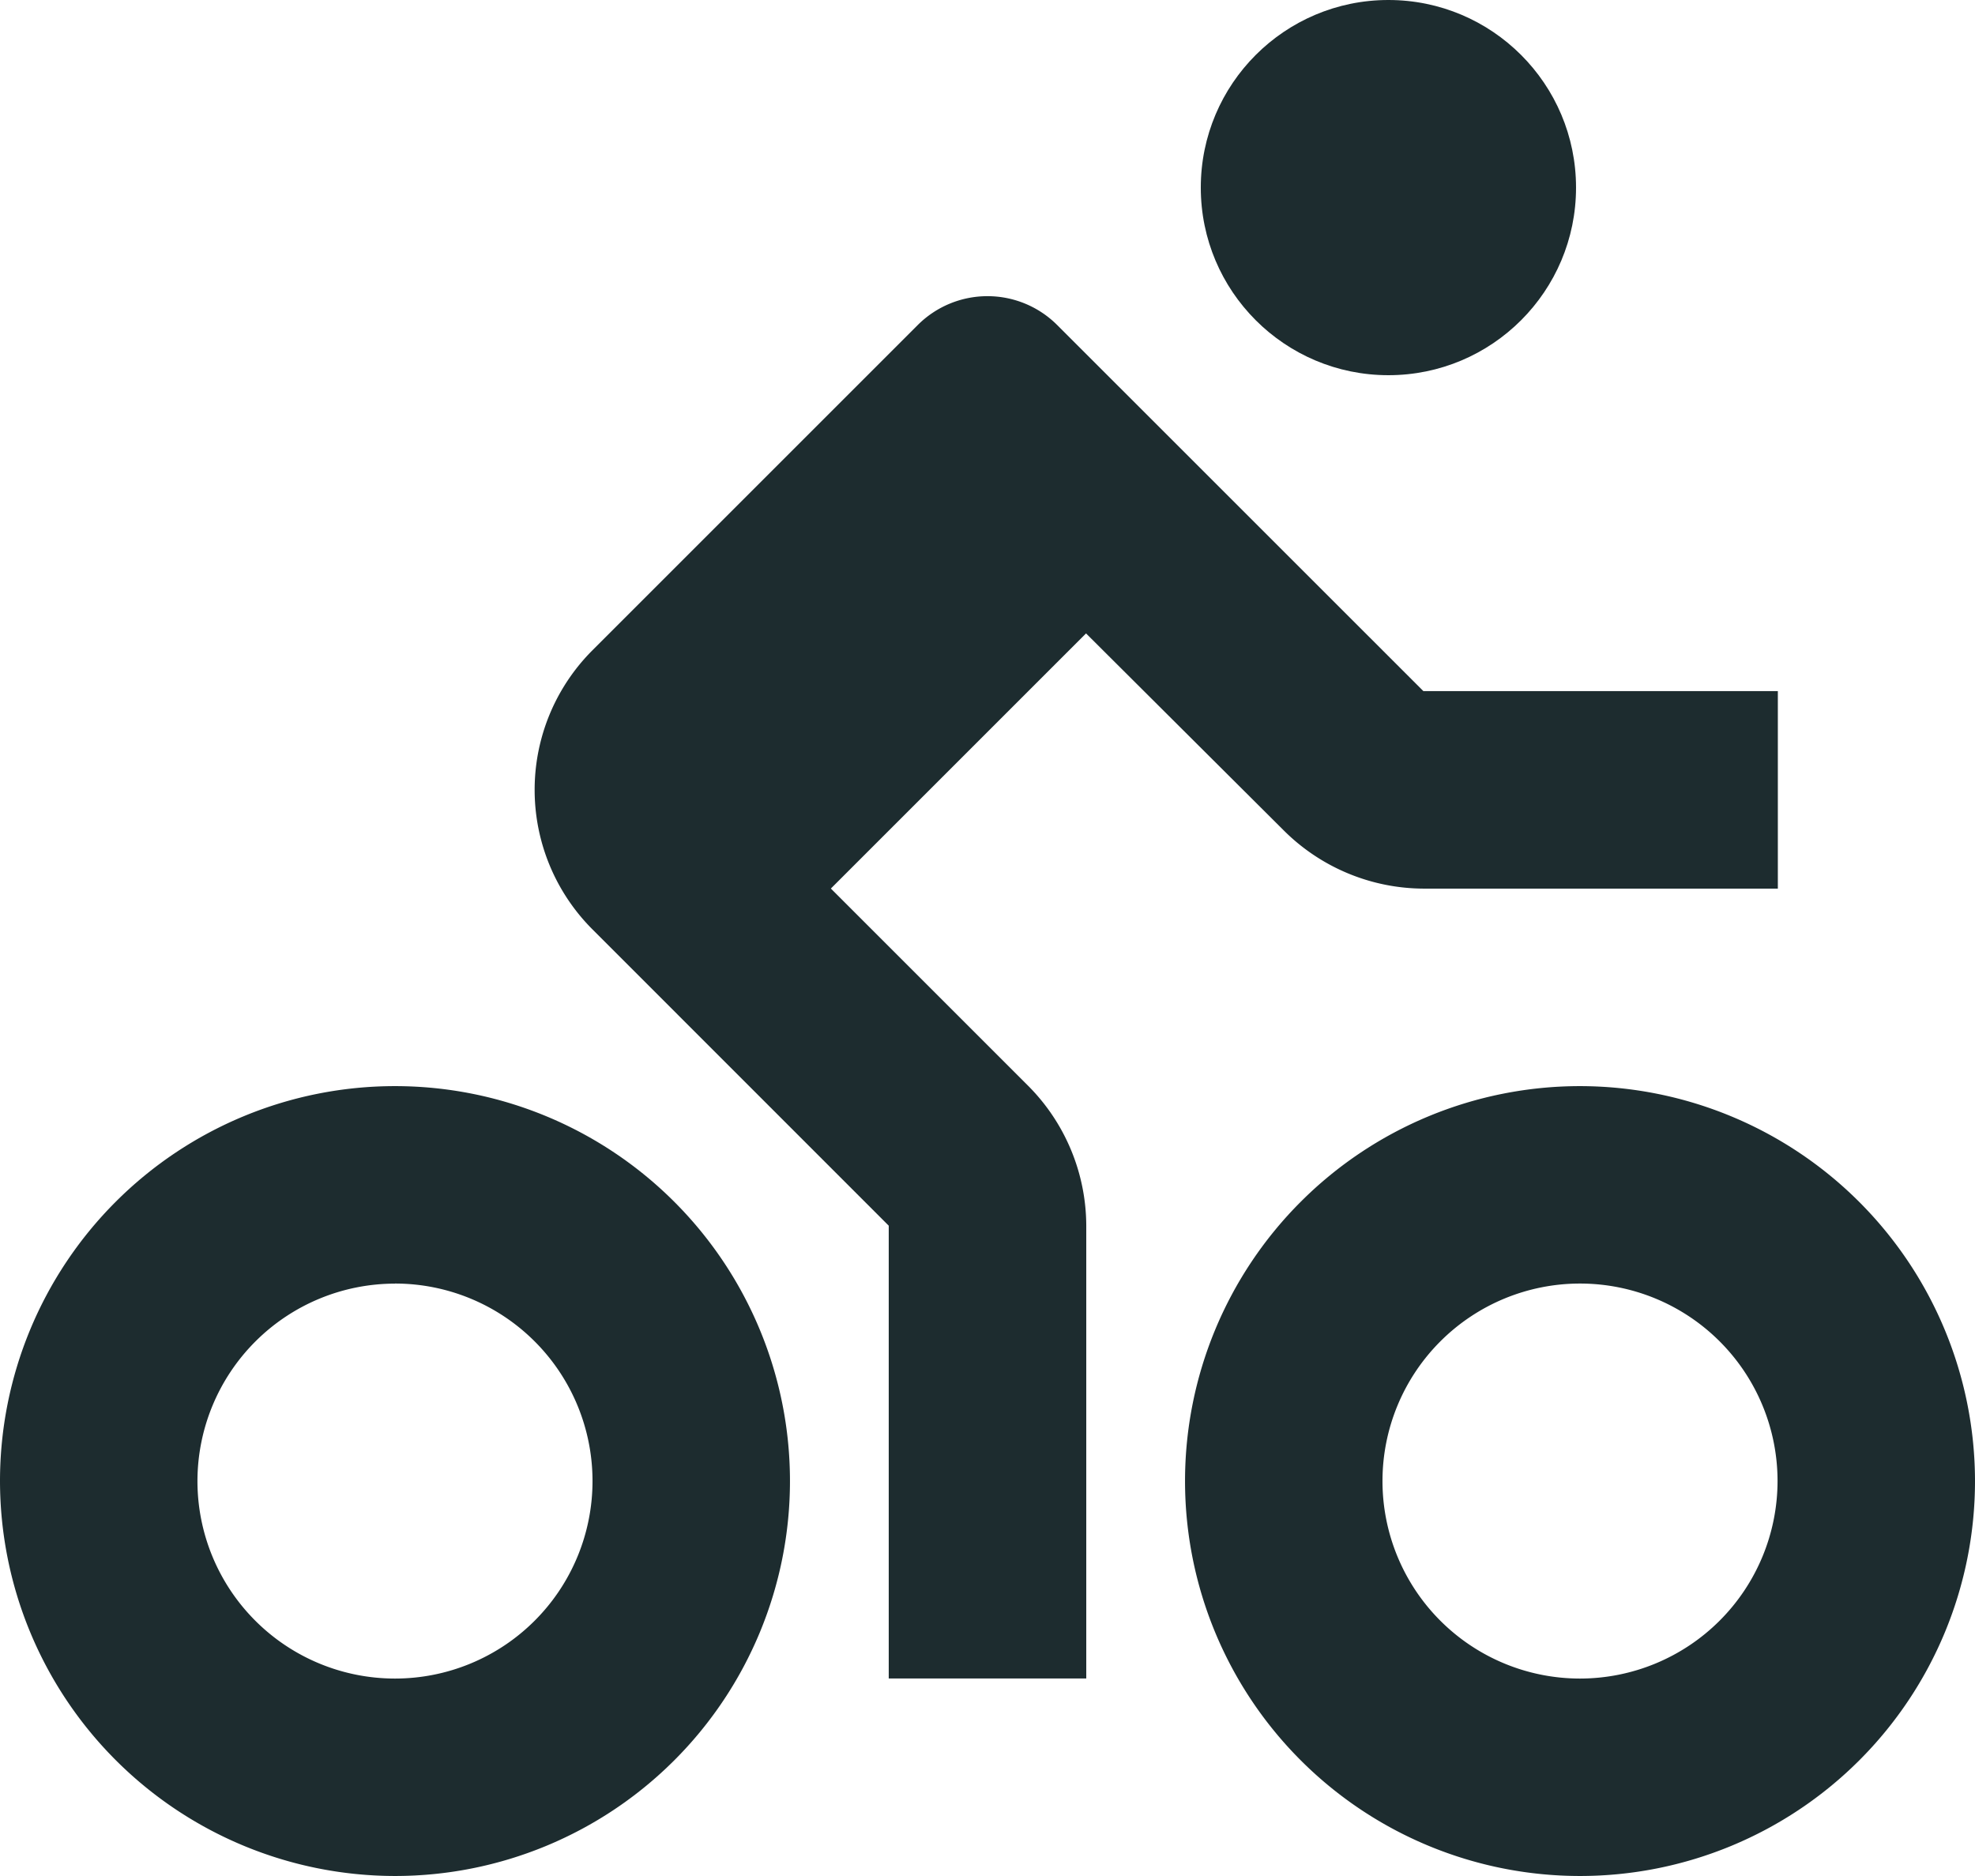 <?xml version="1.0" encoding="UTF-8"?>
<svg xmlns="http://www.w3.org/2000/svg" width="26.316" height="25" viewBox="0 0 26.316 25">
  <g id="bx-cycling" transform="translate(-2 -3)">
    <path id="Path_11926" data-name="Path 11926" d="M12.132,18.387v6.034h2.632V18.387a2.651,2.651,0,0,0-.771-1.861l-2.632-2.632,3.4-3.4L17.4,13.124a2.651,2.651,0,0,0,1.861.771h4.718V11.263H19.256L14.378,6.386a1.314,1.314,0,0,0-1.861,0L8.185,10.718a2.63,2.63,0,0,0,0,3.721Z" transform="translate(1.71 0.947)" fill="#1d2c2f"></path>
    <circle id="Ellipse_215" data-name="Ellipse 215" cx="2.5" cy="2.5" r="2.5" transform="translate(18 3)" fill="#1d2c2f"></circle>
    <path id="Path_11927" data-name="Path 11927" d="M23.053,14a5.263,5.263,0,1,0,5.263,5.263A5.268,5.268,0,0,0,23.053,14Zm0,7.895a2.632,2.632,0,1,1,2.632-2.632A2.634,2.634,0,0,1,23.053,21.895ZM7.263,24.526A5.263,5.263,0,1,0,2,19.263,5.268,5.268,0,0,0,7.263,24.526Zm0-7.895a2.632,2.632,0,1,1-2.632,2.632A2.634,2.634,0,0,1,7.263,16.632Z" transform="translate(0 3.474)" fill="#1d2c2f"></path>
  </g>
</svg>

